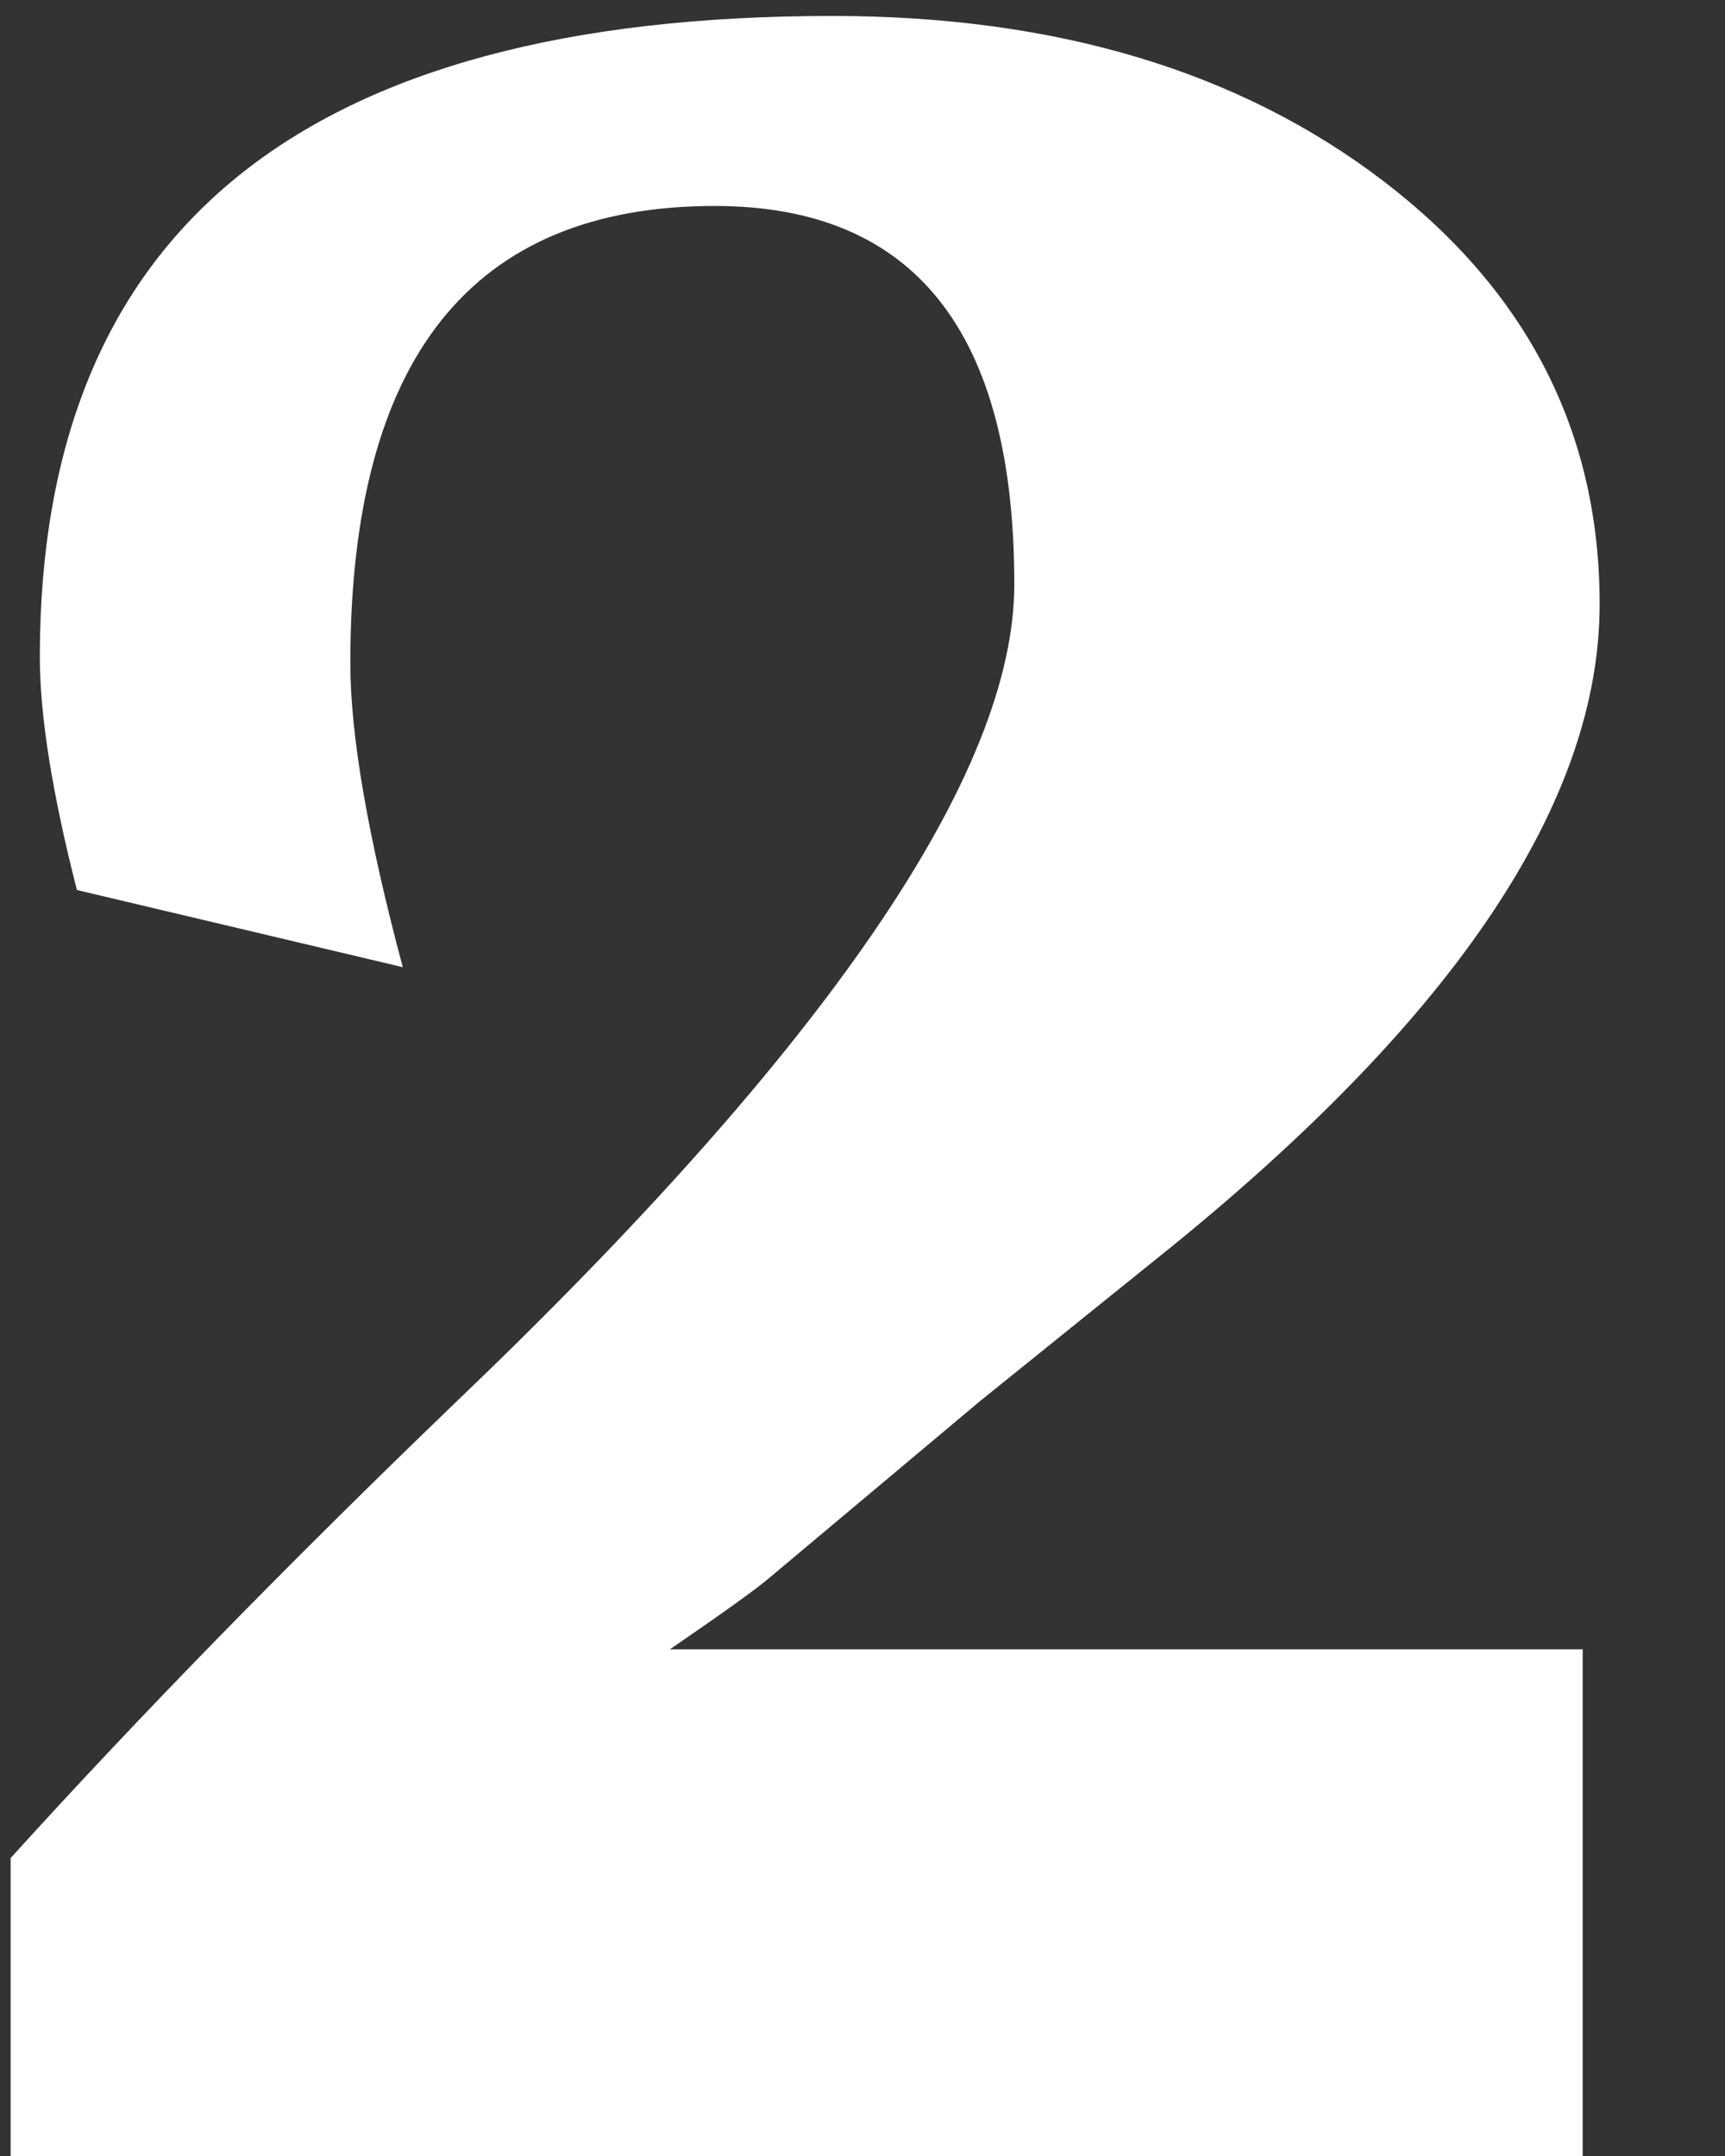 <?xml version="1.0" encoding="UTF-8"?><svg id="uuid-65e4af49-413c-4b02-bdfb-0a88c62d7442" xmlns="http://www.w3.org/2000/svg" width="12" height="15" viewBox="0 0 12 15"><rect x="0" y="0" width="12" height="15" fill="#333333" stroke="none"/><defs><style>.uuid-02c4de16-ee2e-4e2d-ac21-23d804594c0e{fill:#fff;}</style></defs><path class="uuid-02c4de16-ee2e-4e2d-ac21-23d804594c0e" d="M11.01,11.477v3.523H.074v-2.073c.895-.988,1.923-2.041,3.083-3.158,2.6-2.485,3.899-4.387,3.899-5.704,0-1.755-.695-2.632-2.084-2.632-1.69,0-2.535,1.06-2.535,3.18,0,.501,.122,1.207,.365,2.116l-2.267-.537c-.172-.673-.258-1.214-.258-1.622C.278,1.598,2.115,.111,5.789,.111c1.554,0,2.832,.383,3.835,1.149,1.002,.767,1.504,1.747,1.504,2.943,0,1.368-.992,2.857-2.976,4.469l-1.332,1.074-1.472,1.235c-.093,.079-.322,.243-.688,.494h6.349Z"/></svg>